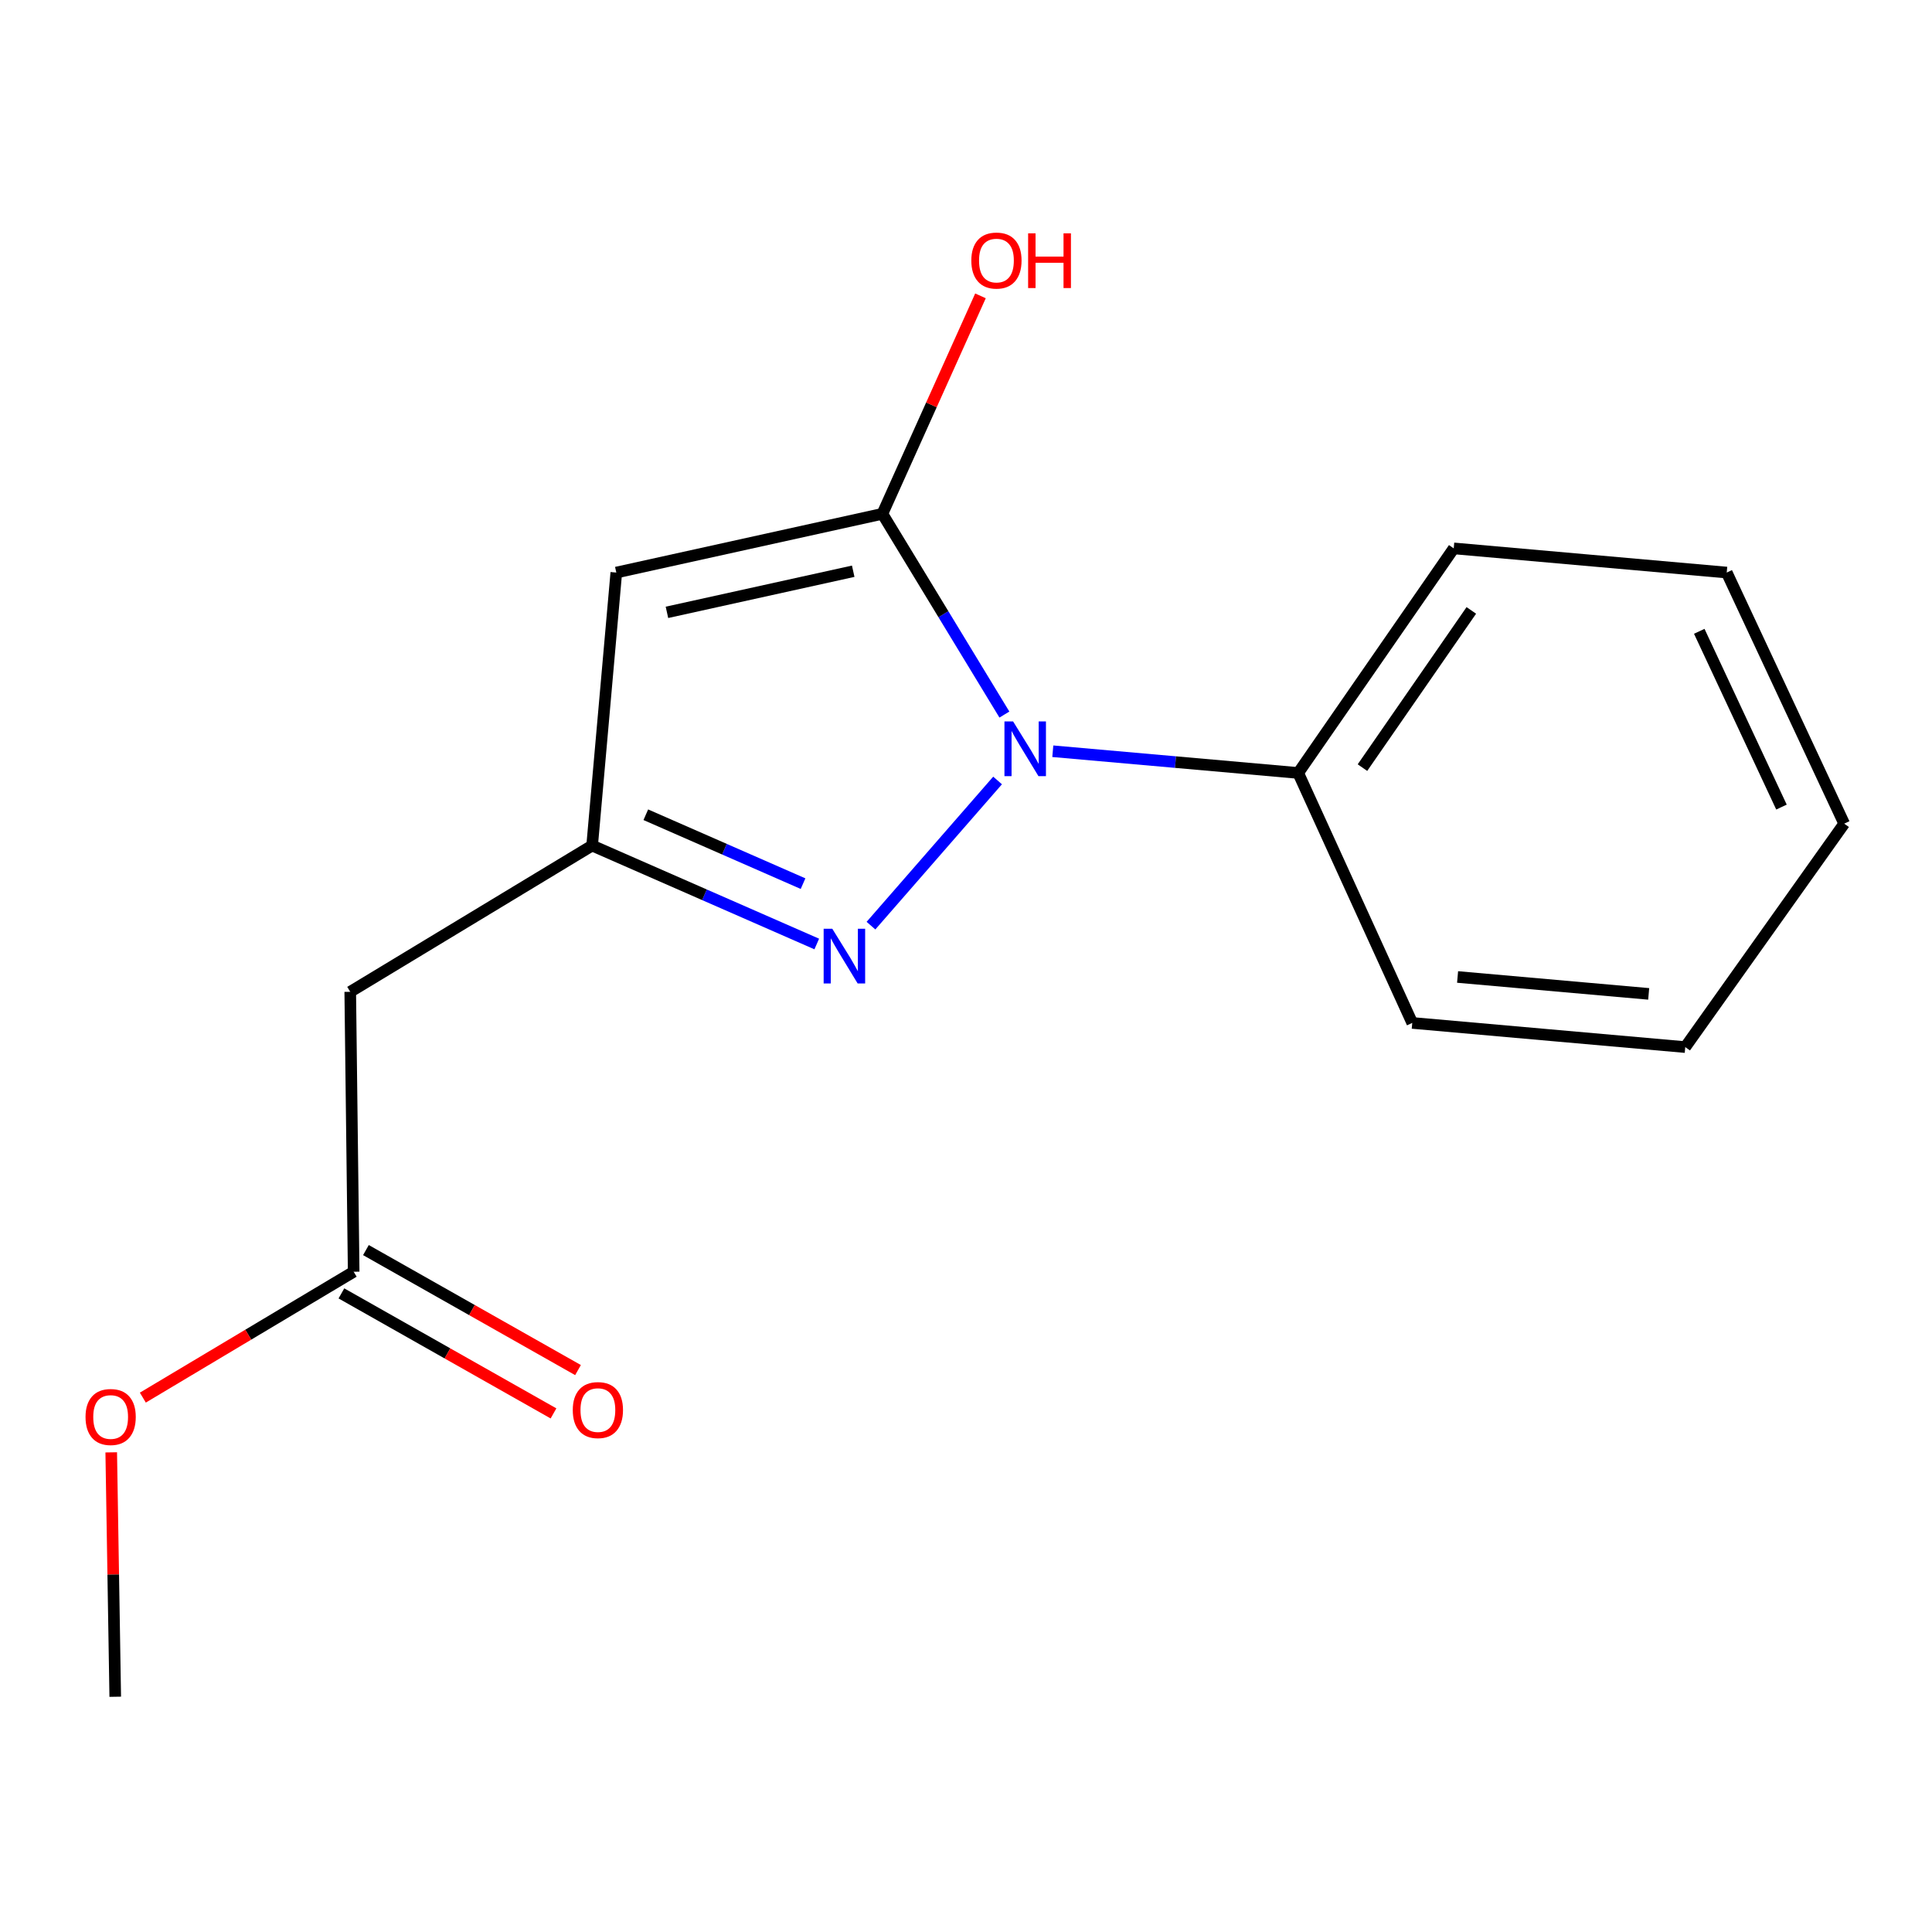 <?xml version='1.0' encoding='iso-8859-1'?>
<svg version='1.1' baseProfile='full'
              xmlns='http://www.w3.org/2000/svg'
                      xmlns:rdkit='http://www.rdkit.org/xml'
                      xmlns:xlink='http://www.w3.org/1999/xlink'
                  xml:space='preserve'
width='1000px' height='1000px' viewBox='0 0 1000 1000'>
<!-- END OF HEADER -->
<rect style='opacity:1.0;fill:#FFFFFF;stroke:none' width='1000' height='1000' x='0' y='0'> </rect>
<path class='bond-0' d='M 519.874,369.857 L 488.3,317.903' style='fill:none;fill-rule:evenodd;stroke:#0000FF;stroke-width:6px;stroke-linecap:butt;stroke-linejoin:miter;stroke-opacity:1' />
<path class='bond-0' d='M 488.3,317.903 L 456.726,265.95' style='fill:none;fill-rule:evenodd;stroke:#000000;stroke-width:6px;stroke-linecap:butt;stroke-linejoin:miter;stroke-opacity:1' />
<path class='bond-1' d='M 516.343,403.972 L 450.814,479.112' style='fill:none;fill-rule:evenodd;stroke:#0000FF;stroke-width:6px;stroke-linecap:butt;stroke-linejoin:miter;stroke-opacity:1' />
<path class='bond-6' d='M 544.929,388.839 L 608.438,394.462' style='fill:none;fill-rule:evenodd;stroke:#0000FF;stroke-width:6px;stroke-linecap:butt;stroke-linejoin:miter;stroke-opacity:1' />
<path class='bond-6' d='M 608.438,394.462 L 671.948,400.085' style='fill:none;fill-rule:evenodd;stroke:#000000;stroke-width:6px;stroke-linecap:butt;stroke-linejoin:miter;stroke-opacity:1' />
<path class='bond-2' d='M 456.726,265.95 L 318.999,296.353' style='fill:none;fill-rule:evenodd;stroke:#000000;stroke-width:6px;stroke-linecap:butt;stroke-linejoin:miter;stroke-opacity:1' />
<path class='bond-2' d='M 441.621,295.67 L 345.211,316.952' style='fill:none;fill-rule:evenodd;stroke:#000000;stroke-width:6px;stroke-linecap:butt;stroke-linejoin:miter;stroke-opacity:1' />
<path class='bond-8' d='M 456.726,265.95 L 482.111,209.543' style='fill:none;fill-rule:evenodd;stroke:#000000;stroke-width:6px;stroke-linecap:butt;stroke-linejoin:miter;stroke-opacity:1' />
<path class='bond-8' d='M 482.111,209.543 L 507.495,153.135' style='fill:none;fill-rule:evenodd;stroke:#FF0000;stroke-width:6px;stroke-linecap:butt;stroke-linejoin:miter;stroke-opacity:1' />
<path class='bond-3' d='M 422.755,488.616 L 364.622,463.137' style='fill:none;fill-rule:evenodd;stroke:#0000FF;stroke-width:6px;stroke-linecap:butt;stroke-linejoin:miter;stroke-opacity:1' />
<path class='bond-3' d='M 364.622,463.137 L 306.488,437.659' style='fill:none;fill-rule:evenodd;stroke:#000000;stroke-width:6px;stroke-linecap:butt;stroke-linejoin:miter;stroke-opacity:1' />
<path class='bond-3' d='M 415.657,457.375 L 374.964,439.539' style='fill:none;fill-rule:evenodd;stroke:#0000FF;stroke-width:6px;stroke-linecap:butt;stroke-linejoin:miter;stroke-opacity:1' />
<path class='bond-3' d='M 374.964,439.539 L 334.271,421.704' style='fill:none;fill-rule:evenodd;stroke:#000000;stroke-width:6px;stroke-linecap:butt;stroke-linejoin:miter;stroke-opacity:1' />
<path class='bond-16' d='M 318.999,296.353 L 306.488,437.659' style='fill:none;fill-rule:evenodd;stroke:#000000;stroke-width:6px;stroke-linecap:butt;stroke-linejoin:miter;stroke-opacity:1' />
<path class='bond-4' d='M 306.488,437.659 L 181.285,513.364' style='fill:none;fill-rule:evenodd;stroke:#000000;stroke-width:6px;stroke-linecap:butt;stroke-linejoin:miter;stroke-opacity:1' />
<path class='bond-5' d='M 181.285,513.364 L 183.06,658.249' style='fill:none;fill-rule:evenodd;stroke:#000000;stroke-width:6px;stroke-linecap:butt;stroke-linejoin:miter;stroke-opacity:1' />
<path class='bond-7' d='M 176.716,669.46 L 231.603,700.518' style='fill:none;fill-rule:evenodd;stroke:#000000;stroke-width:6px;stroke-linecap:butt;stroke-linejoin:miter;stroke-opacity:1' />
<path class='bond-7' d='M 231.603,700.518 L 286.49,731.576' style='fill:none;fill-rule:evenodd;stroke:#FF0000;stroke-width:6px;stroke-linecap:butt;stroke-linejoin:miter;stroke-opacity:1' />
<path class='bond-7' d='M 189.405,647.037 L 244.292,678.094' style='fill:none;fill-rule:evenodd;stroke:#000000;stroke-width:6px;stroke-linecap:butt;stroke-linejoin:miter;stroke-opacity:1' />
<path class='bond-7' d='M 244.292,678.094 L 299.179,709.152' style='fill:none;fill-rule:evenodd;stroke:#FF0000;stroke-width:6px;stroke-linecap:butt;stroke-linejoin:miter;stroke-opacity:1' />
<path class='bond-9' d='M 183.06,658.249 L 128.497,690.826' style='fill:none;fill-rule:evenodd;stroke:#000000;stroke-width:6px;stroke-linecap:butt;stroke-linejoin:miter;stroke-opacity:1' />
<path class='bond-9' d='M 128.497,690.826 L 73.933,723.404' style='fill:none;fill-rule:evenodd;stroke:#FF0000;stroke-width:6px;stroke-linecap:butt;stroke-linejoin:miter;stroke-opacity:1' />
<path class='bond-10' d='M 671.948,400.085 L 752.449,283.843' style='fill:none;fill-rule:evenodd;stroke:#000000;stroke-width:6px;stroke-linecap:butt;stroke-linejoin:miter;stroke-opacity:1' />
<path class='bond-10' d='M 705.205,397.317 L 761.555,315.948' style='fill:none;fill-rule:evenodd;stroke:#000000;stroke-width:6px;stroke-linecap:butt;stroke-linejoin:miter;stroke-opacity:1' />
<path class='bond-11' d='M 671.948,400.085 L 730.978,529.467' style='fill:none;fill-rule:evenodd;stroke:#000000;stroke-width:6px;stroke-linecap:butt;stroke-linejoin:miter;stroke-opacity:1' />
<path class='bond-12' d='M 57.572,751.736 L 58.609,814.986' style='fill:none;fill-rule:evenodd;stroke:#FF0000;stroke-width:6px;stroke-linecap:butt;stroke-linejoin:miter;stroke-opacity:1' />
<path class='bond-12' d='M 58.609,814.986 L 59.647,878.237' style='fill:none;fill-rule:evenodd;stroke:#000000;stroke-width:6px;stroke-linecap:butt;stroke-linejoin:miter;stroke-opacity:1' />
<path class='bond-13' d='M 752.449,283.843 L 893.755,296.353' style='fill:none;fill-rule:evenodd;stroke:#000000;stroke-width:6px;stroke-linecap:butt;stroke-linejoin:miter;stroke-opacity:1' />
<path class='bond-14' d='M 730.978,529.467 L 872.284,541.978' style='fill:none;fill-rule:evenodd;stroke:#000000;stroke-width:6px;stroke-linecap:butt;stroke-linejoin:miter;stroke-opacity:1' />
<path class='bond-14' d='M 754.446,505.679 L 853.36,514.437' style='fill:none;fill-rule:evenodd;stroke:#000000;stroke-width:6px;stroke-linecap:butt;stroke-linejoin:miter;stroke-opacity:1' />
<path class='bond-17' d='M 893.755,296.353 L 954.545,426.322' style='fill:none;fill-rule:evenodd;stroke:#000000;stroke-width:6px;stroke-linecap:butt;stroke-linejoin:miter;stroke-opacity:1' />
<path class='bond-17' d='M 879.535,326.764 L 922.089,417.743' style='fill:none;fill-rule:evenodd;stroke:#000000;stroke-width:6px;stroke-linecap:butt;stroke-linejoin:miter;stroke-opacity:1' />
<path class='bond-15' d='M 872.284,541.978 L 954.545,426.322' style='fill:none;fill-rule:evenodd;stroke:#000000;stroke-width:6px;stroke-linecap:butt;stroke-linejoin:miter;stroke-opacity:1' />
<path  class='atom-0' d='M 524.382 373.415
L 533.662 388.415
Q 534.582 389.895, 536.062 392.575
Q 537.542 395.255, 537.622 395.415
L 537.622 373.415
L 541.382 373.415
L 541.382 401.735
L 537.502 401.735
L 527.542 385.335
Q 526.382 383.415, 525.142 381.215
Q 523.942 379.015, 523.582 378.335
L 523.582 401.735
L 519.902 401.735
L 519.902 373.415
L 524.382 373.415
' fill='#0000FF'/>
<path  class='atom-2' d='M 430.799 480.725
L 440.079 495.725
Q 440.999 497.205, 442.479 499.885
Q 443.959 502.565, 444.039 502.725
L 444.039 480.725
L 447.799 480.725
L 447.799 509.045
L 443.919 509.045
L 433.959 492.645
Q 432.799 490.725, 431.559 488.525
Q 430.359 486.325, 429.999 485.645
L 429.999 509.045
L 426.319 509.045
L 426.319 480.725
L 430.799 480.725
' fill='#0000FF'/>
<path  class='atom-8' d='M 296.466 729.855
Q 296.466 723.055, 299.826 719.255
Q 303.186 715.455, 309.466 715.455
Q 315.746 715.455, 319.106 719.255
Q 322.466 723.055, 322.466 729.855
Q 322.466 736.735, 319.066 740.655
Q 315.666 744.535, 309.466 744.535
Q 303.226 744.535, 299.826 740.655
Q 296.466 736.775, 296.466 729.855
M 309.466 741.335
Q 313.786 741.335, 316.106 738.455
Q 318.466 735.535, 318.466 729.855
Q 318.466 724.295, 316.106 721.495
Q 313.786 718.655, 309.466 718.655
Q 305.146 718.655, 302.786 721.455
Q 300.466 724.255, 300.466 729.855
Q 300.466 735.575, 302.786 738.455
Q 305.146 741.335, 309.466 741.335
' fill='#FF0000'/>
<path  class='atom-9' d='M 502.756 134.859
Q 502.756 128.059, 506.116 124.259
Q 509.476 120.459, 515.756 120.459
Q 522.036 120.459, 525.396 124.259
Q 528.756 128.059, 528.756 134.859
Q 528.756 141.739, 525.356 145.659
Q 521.956 149.539, 515.756 149.539
Q 509.516 149.539, 506.116 145.659
Q 502.756 141.779, 502.756 134.859
M 515.756 146.339
Q 520.076 146.339, 522.396 143.459
Q 524.756 140.539, 524.756 134.859
Q 524.756 129.299, 522.396 126.499
Q 520.076 123.659, 515.756 123.659
Q 511.436 123.659, 509.076 126.459
Q 506.756 129.259, 506.756 134.859
Q 506.756 140.579, 509.076 143.459
Q 511.436 146.339, 515.756 146.339
' fill='#FF0000'/>
<path  class='atom-9' d='M 532.156 120.779
L 535.996 120.779
L 535.996 132.819
L 550.476 132.819
L 550.476 120.779
L 554.316 120.779
L 554.316 149.099
L 550.476 149.099
L 550.476 136.019
L 535.996 136.019
L 535.996 149.099
L 532.156 149.099
L 532.156 120.779
' fill='#FF0000'/>
<path  class='atom-10' d='M 44.271 733.433
Q 44.271 726.633, 47.631 722.833
Q 50.991 719.033, 57.271 719.033
Q 63.551 719.033, 66.911 722.833
Q 70.271 726.633, 70.271 733.433
Q 70.271 740.313, 66.871 744.233
Q 63.471 748.113, 57.271 748.113
Q 51.031 748.113, 47.631 744.233
Q 44.271 740.353, 44.271 733.433
M 57.271 744.913
Q 61.591 744.913, 63.911 742.033
Q 66.271 739.113, 66.271 733.433
Q 66.271 727.873, 63.911 725.073
Q 61.591 722.233, 57.271 722.233
Q 52.951 722.233, 50.591 725.033
Q 48.271 727.833, 48.271 733.433
Q 48.271 739.153, 50.591 742.033
Q 52.951 744.913, 57.271 744.913
' fill='#FF0000'/>
</svg>

